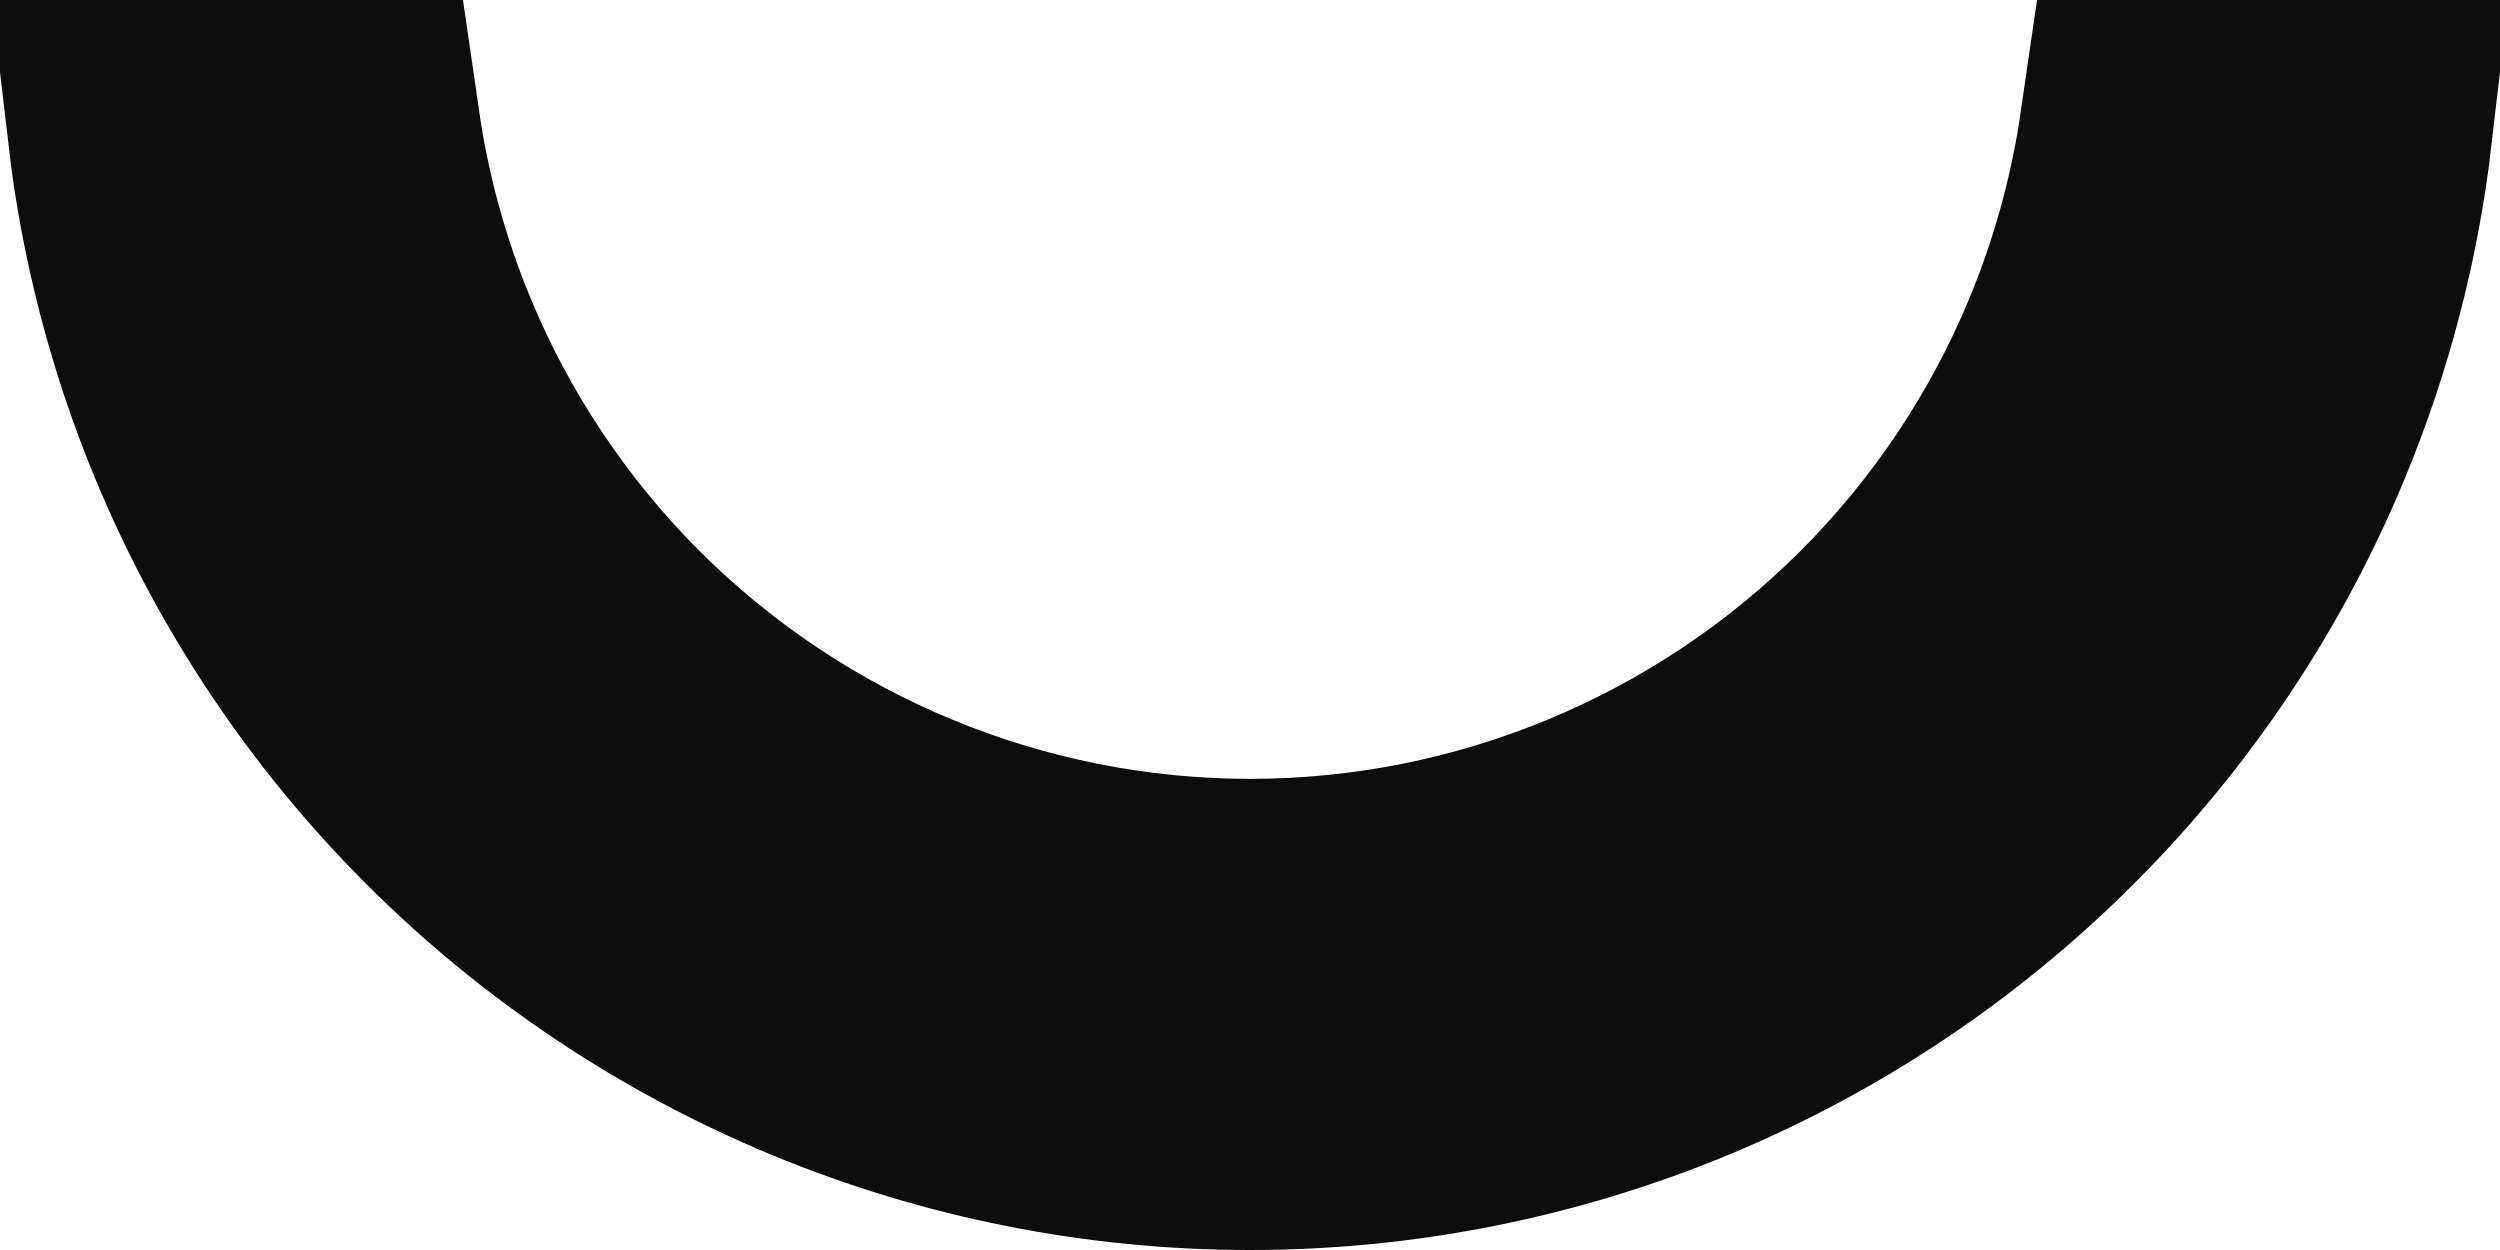 <svg width="24" height="12" viewBox="0 0 24 12" fill="none" xmlns="http://www.w3.org/2000/svg">
<path id="Ellipse 3" d="M22.677 1.25C22.562 2.232 22.312 3.196 21.932 4.114C21.392 5.418 20.6 6.603 19.601 7.601C18.603 8.6 17.418 9.391 16.114 9.932C14.81 10.472 13.412 10.75 12 10.75C10.588 10.75 9.19 10.472 7.886 9.932C6.582 9.391 5.397 8.6 4.399 7.601C3.4 6.603 2.609 5.418 2.068 4.114C1.688 3.196 1.438 2.232 1.323 1.25L3.363 1.25C3.467 1.966 3.66 2.668 3.938 3.34C4.376 4.398 5.019 5.36 5.829 6.171C6.64 6.981 7.602 7.624 8.66 8.062C9.719 8.501 10.854 8.727 12 8.727C13.146 8.727 14.281 8.501 15.339 8.062C16.398 7.624 17.36 6.981 18.171 6.171C18.981 5.36 19.624 4.398 20.062 3.34C20.34 2.668 20.533 1.966 20.637 1.25H22.677Z" fill="#0D0D0D" stroke="#0D0D0D" stroke-width="2.5"/>
</svg>
